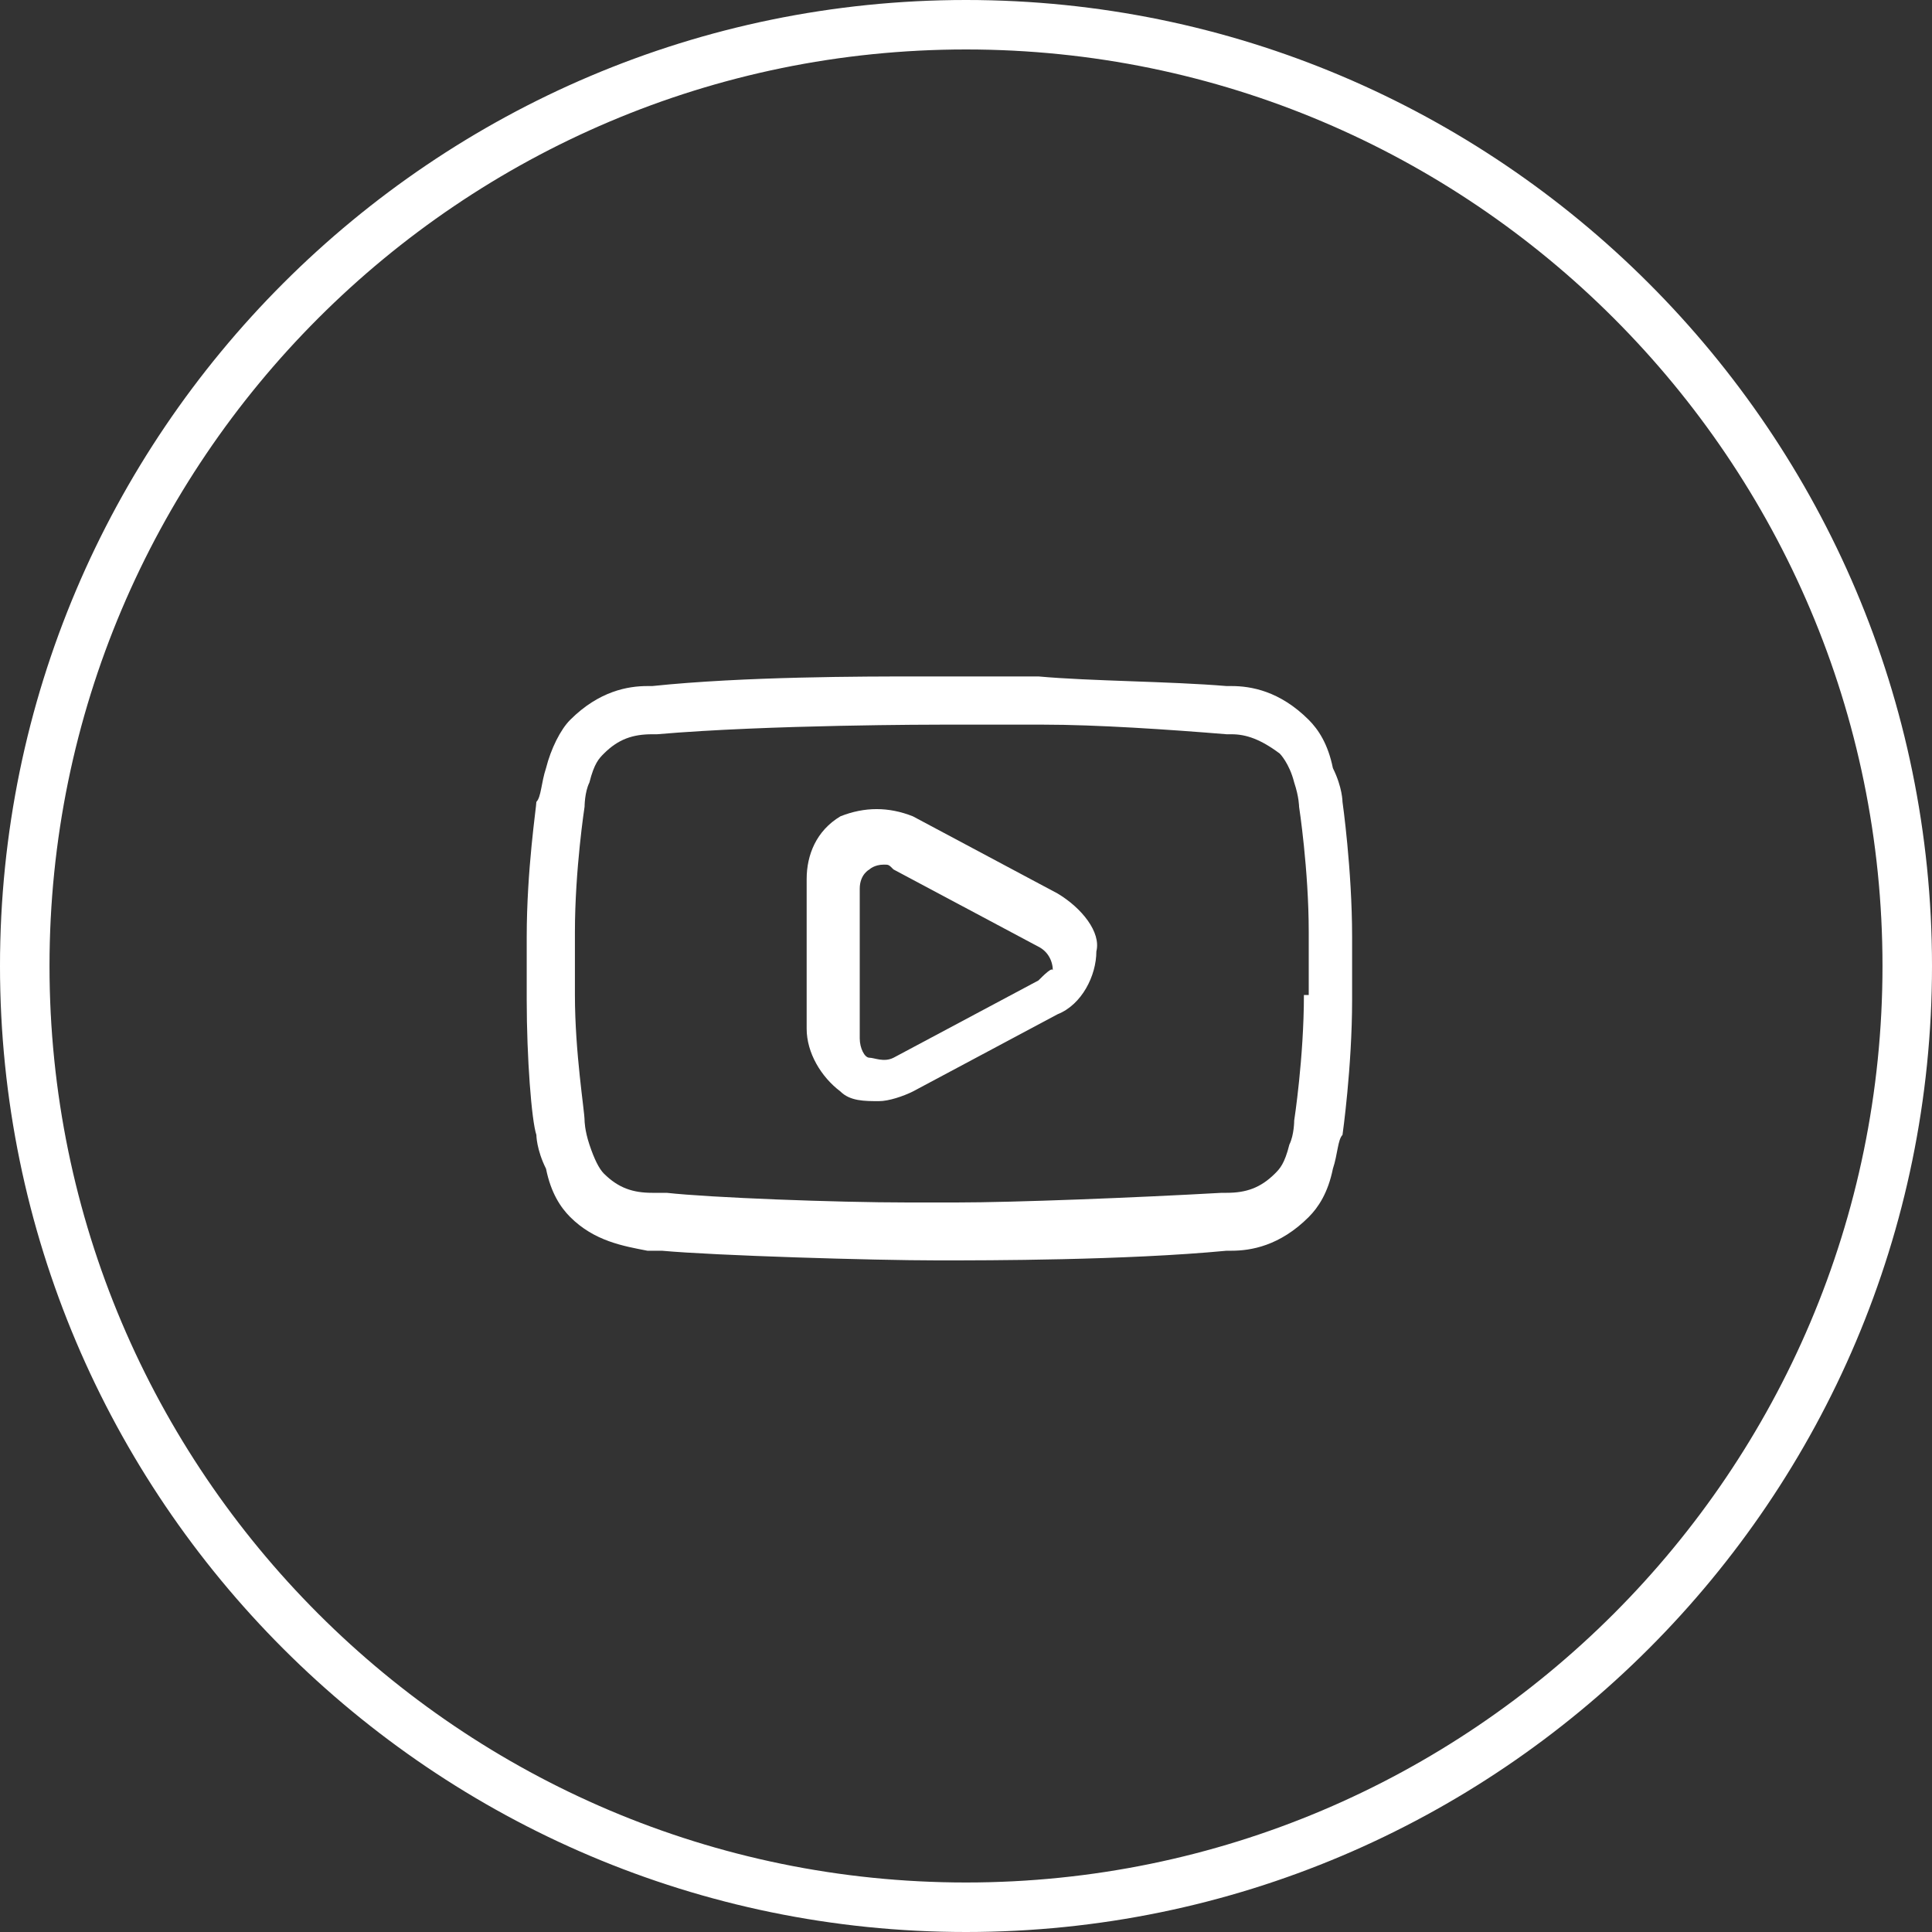 <?xml version="1.0" encoding="utf-8"?>
<!-- Generator: Adobe Illustrator 16.0.0, SVG Export Plug-In . SVG Version: 6.00 Build 0)  -->
<!DOCTYPE svg PUBLIC "-//W3C//DTD SVG 1.1//EN" "http://www.w3.org/Graphics/SVG/1.1/DTD/svg11.dtd">
<svg version="1.1" id="圖層_1" xmlns="http://www.w3.org/2000/svg" xmlns:xlink="http://www.w3.org/1999/xlink" x="0px" y="0px"
	 width="40px" height="40px" viewBox="0 0 40 40" enable-background="new 0 0 40 40" xml:space="preserve">
<rect x="0" y="0" width="40" height="40" fill="#333333" stroke="none"/>
<g>
	<path fill="#FFFFFF" d="M20,40C8.972,40,0,31.027,0,19.999C0,8.972,8.972,0,20,0c11.027,0,20,8.972,20,19.999
		C40,31.027,31.027,40,20,40z M20,1.024c-10.463,0-18.975,8.513-18.975,18.975c0,10.463,8.512,18.976,18.975,18.976
		s18.975-8.513,18.975-18.976C38.975,9.537,30.463,1.024,20,1.024z"/>
</g>
<g>
	<g>
		<path fill="#FFFFFF" d="M20,0.013c-10.993,0-19.987,8.994-19.987,19.986S9.007,39.986,20,39.986
			c10.992,0,19.986-8.995,19.986-19.987S30.992,0.013,20,0.013z M20,38.987c-10.493,0-18.987-8.494-18.987-18.988
			C1.013,9.506,9.507,1.012,20,1.012s18.988,8.494,18.988,18.987C38.988,30.493,30.493,38.987,20,38.987z"/>
	</g>
</g>
<g>
	<g>
		<path fill="#FFFFFF" d="M21.898,18.5l-2.998-1.599c-0.5-0.199-1-0.199-1.5,0c-0.5,0.299-0.699,0.8-0.699,1.299v3.098
			c0,0.501,0.3,0.999,0.699,1.3c0.2,0.2,0.5,0.2,0.8,0.2c0.2,0,0.5-0.101,0.7-0.2l2.998-1.6c0.5-0.198,0.801-0.799,0.801-1.3
			C22.799,19.301,22.398,18.8,21.898,18.5z M21.5,20.299l-3,1.6c-0.199,0.101-0.399,0-0.5,0s-0.2-0.2-0.2-0.4V18.4
			c0-0.299,0.2-0.399,0.2-0.399s0.1-0.1,0.3-0.1c0.1,0,0.1,0,0.199,0.1l3,1.599c0.199,0.099,0.299,0.299,0.299,0.499
			C21.799,19.999,21.599,20.199,21.5,20.299z M21.898,18.5l-2.998-1.599c-0.5-0.199-1-0.199-1.5,0c-0.5,0.299-0.699,0.8-0.699,1.299
			v3.098c0,0.501,0.3,0.999,0.699,1.3c0.2,0.2,0.5,0.2,0.8,0.2c0.2,0,0.5-0.101,0.7-0.2l2.998-1.6c0.5-0.198,0.801-0.799,0.801-1.3
			C22.799,19.301,22.398,18.8,21.898,18.5z M21.5,20.299l-3,1.6c-0.199,0.101-0.399,0-0.5,0s-0.2-0.2-0.2-0.4V18.4
			c0-0.299,0.2-0.399,0.2-0.399s0.1-0.1,0.3-0.1c0.1,0,0.1,0,0.199,0.1l3,1.599c0.199,0.099,0.299,0.299,0.299,0.499
			C21.799,19.999,21.599,20.199,21.5,20.299z M21.898,18.5l-2.998-1.599c-0.5-0.199-1-0.199-1.5,0c-0.5,0.299-0.699,0.8-0.699,1.299
			v3.098c0,0.501,0.3,0.999,0.699,1.3c0.2,0.2,0.5,0.2,0.8,0.2c0.2,0,0.5-0.101,0.7-0.2l2.998-1.6c0.5-0.198,0.801-0.799,0.801-1.3
			C22.799,19.301,22.398,18.8,21.898,18.5z M21.5,20.299l-3,1.6c-0.199,0.101-0.399,0-0.5,0s-0.2-0.2-0.2-0.4V18.4
			c0-0.299,0.2-0.399,0.2-0.399s0.1-0.1,0.3-0.1c0.1,0,0.1,0,0.199,0.1l3,1.599c0.199,0.099,0.299,0.299,0.299,0.499
			C21.799,19.999,21.599,20.199,21.5,20.299z"/>
	</g>
	<g>
		<path fill="#FFFFFF" d="M27.795,16.602c0,0,0-0.3-0.199-0.699c-0.101-0.5-0.301-0.8-0.5-0.999l0,0c-0.6-0.6-1.199-0.7-1.6-0.7
			h-0.1c-1.199-0.1-2.798-0.1-3.896-0.199c-0.6,0-1.101,0-1.5,0h-0.999c-1.1,0-3.598,0-5.497,0.199h-0.1c-0.4,0-1,0.101-1.599,0.7
			c-0.2,0.199-0.4,0.6-0.5,0.999c-0.1,0.299-0.1,0.6-0.2,0.699c0,0.101-0.2,1.399-0.2,2.798v1.3c0,1.199,0.1,2.499,0.2,2.797
			c0,0,0,0.301,0.2,0.701c0.1,0.498,0.3,0.799,0.5,0.999c0.5,0.5,1.1,0.601,1.599,0.698c0.1,0,0.2,0,0.3,0
			c1.1,0.101,4.397,0.2,5.696,0.2h0.1l0,0c0.899,0,3.798,0,5.896-0.2h0.1c0.4,0,1-0.098,1.6-0.698c0.199-0.2,0.399-0.501,0.5-0.999
			c0.1-0.301,0.1-0.601,0.199-0.701c0,0,0.199-1.399,0.199-2.797v-1.3C27.994,18.001,27.795,16.602,27.795,16.602z M26.996,20.6
			c0,1.299-0.201,2.599-0.201,2.599s0,0.298-0.1,0.498c-0.1,0.4-0.199,0.501-0.299,0.601c-0.301,0.299-0.6,0.398-1,0.398h-0.1
			c-1.799,0.101-4.298,0.2-5.497,0.2h-0.999c-1.499,0-4.097-0.1-4.997-0.2c-0.1,0-0.2,0-0.3,0c-0.4,0-0.7-0.1-1-0.398
			c-0.1-0.1-0.2-0.3-0.3-0.601c-0.1-0.3-0.1-0.498-0.1-0.498c0-0.2-0.2-1.399-0.2-2.599v-1.299c0-1.3,0.2-2.599,0.2-2.599
			s0-0.301,0.1-0.501c0.1-0.399,0.2-0.499,0.3-0.599c0.3-0.3,0.6-0.4,1-0.4h0.1c2.298-0.199,5.796-0.199,5.896-0.199h0.6
			c0.399,0,0.899,0,1.499,0c1.101,0,2.599,0.1,3.798,0.199h0.1c0.301,0,0.6,0.101,1,0.4l0,0c0,0,0.199,0.199,0.299,0.599
			c0.101,0.301,0.101,0.501,0.101,0.501s0.2,1.299,0.2,2.599V20.6H26.996z"/>
	</g>
</g>
</svg>
